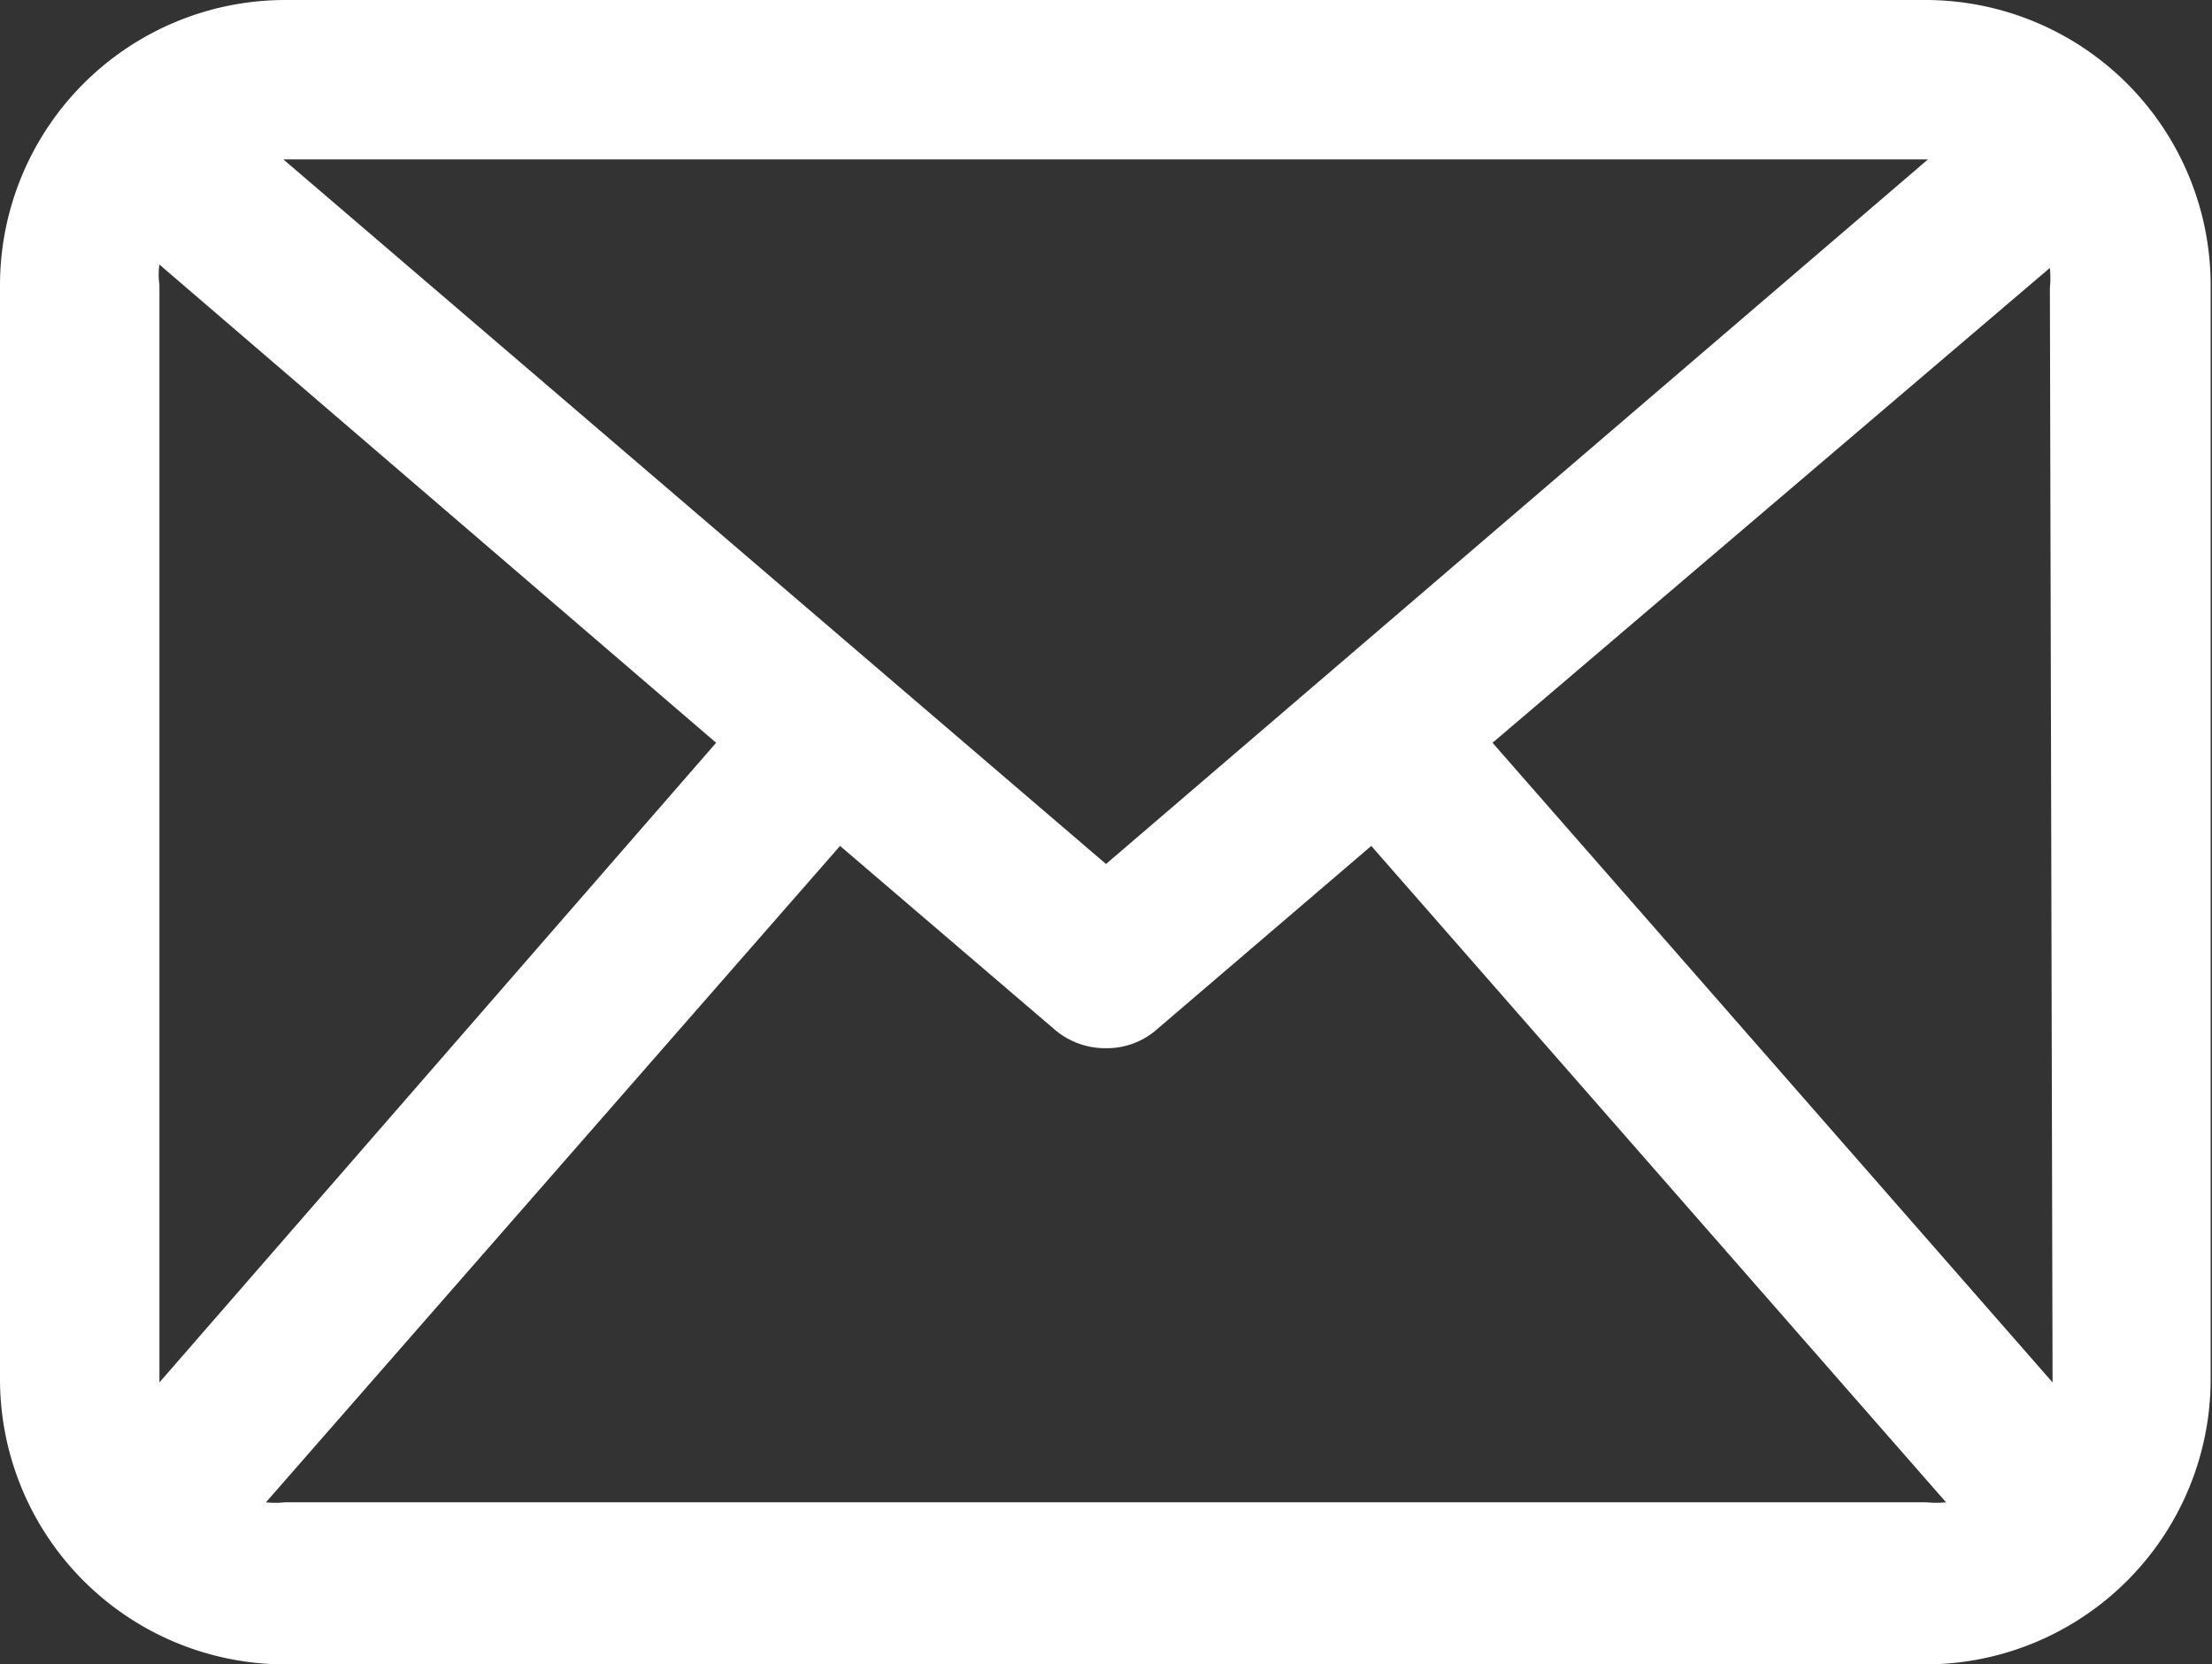 <svg xmlns="http://www.w3.org/2000/svg" viewBox="0 0 33.02 24.85"><rect x="0" y="0" width="33.02" height="24.85" fill="#333333" stroke="none"/><defs><style>.cls-1{fill:#fff;}</style></defs><g id="レイヤー_2" data-name="レイヤー 2"><g id="レイヤー_2-2" data-name="レイヤー 2"><path class="cls-1" d="M28.76,0H4.25A4.26,4.26,0,0,0,0,4.25V20.59a4.26,4.26,0,0,0,4.25,4.26H28.76A4.26,4.26,0,0,0,33,20.59V4.25A4.26,4.26,0,0,0,28.76,0ZM12.54,12.63l3.19,2.73a1.16,1.16,0,0,0,.78.29,1.13,1.13,0,0,0,.77-.29l3.19-2.73,8.58,9.8a1.45,1.45,0,0,1-.29,0H4.25a1.26,1.26,0,0,1-.28,0ZM4.23,2.38H28.78L16.51,12.9ZM30.64,20.59v.05l-8.36-9.55L30.6,4a1.54,1.54,0,0,1,0,.3Zm.05-16.93Zm-20,7.43L2.38,20.64V4.25a1,1,0,0,1,0-.3Z"/></g></g></svg>
